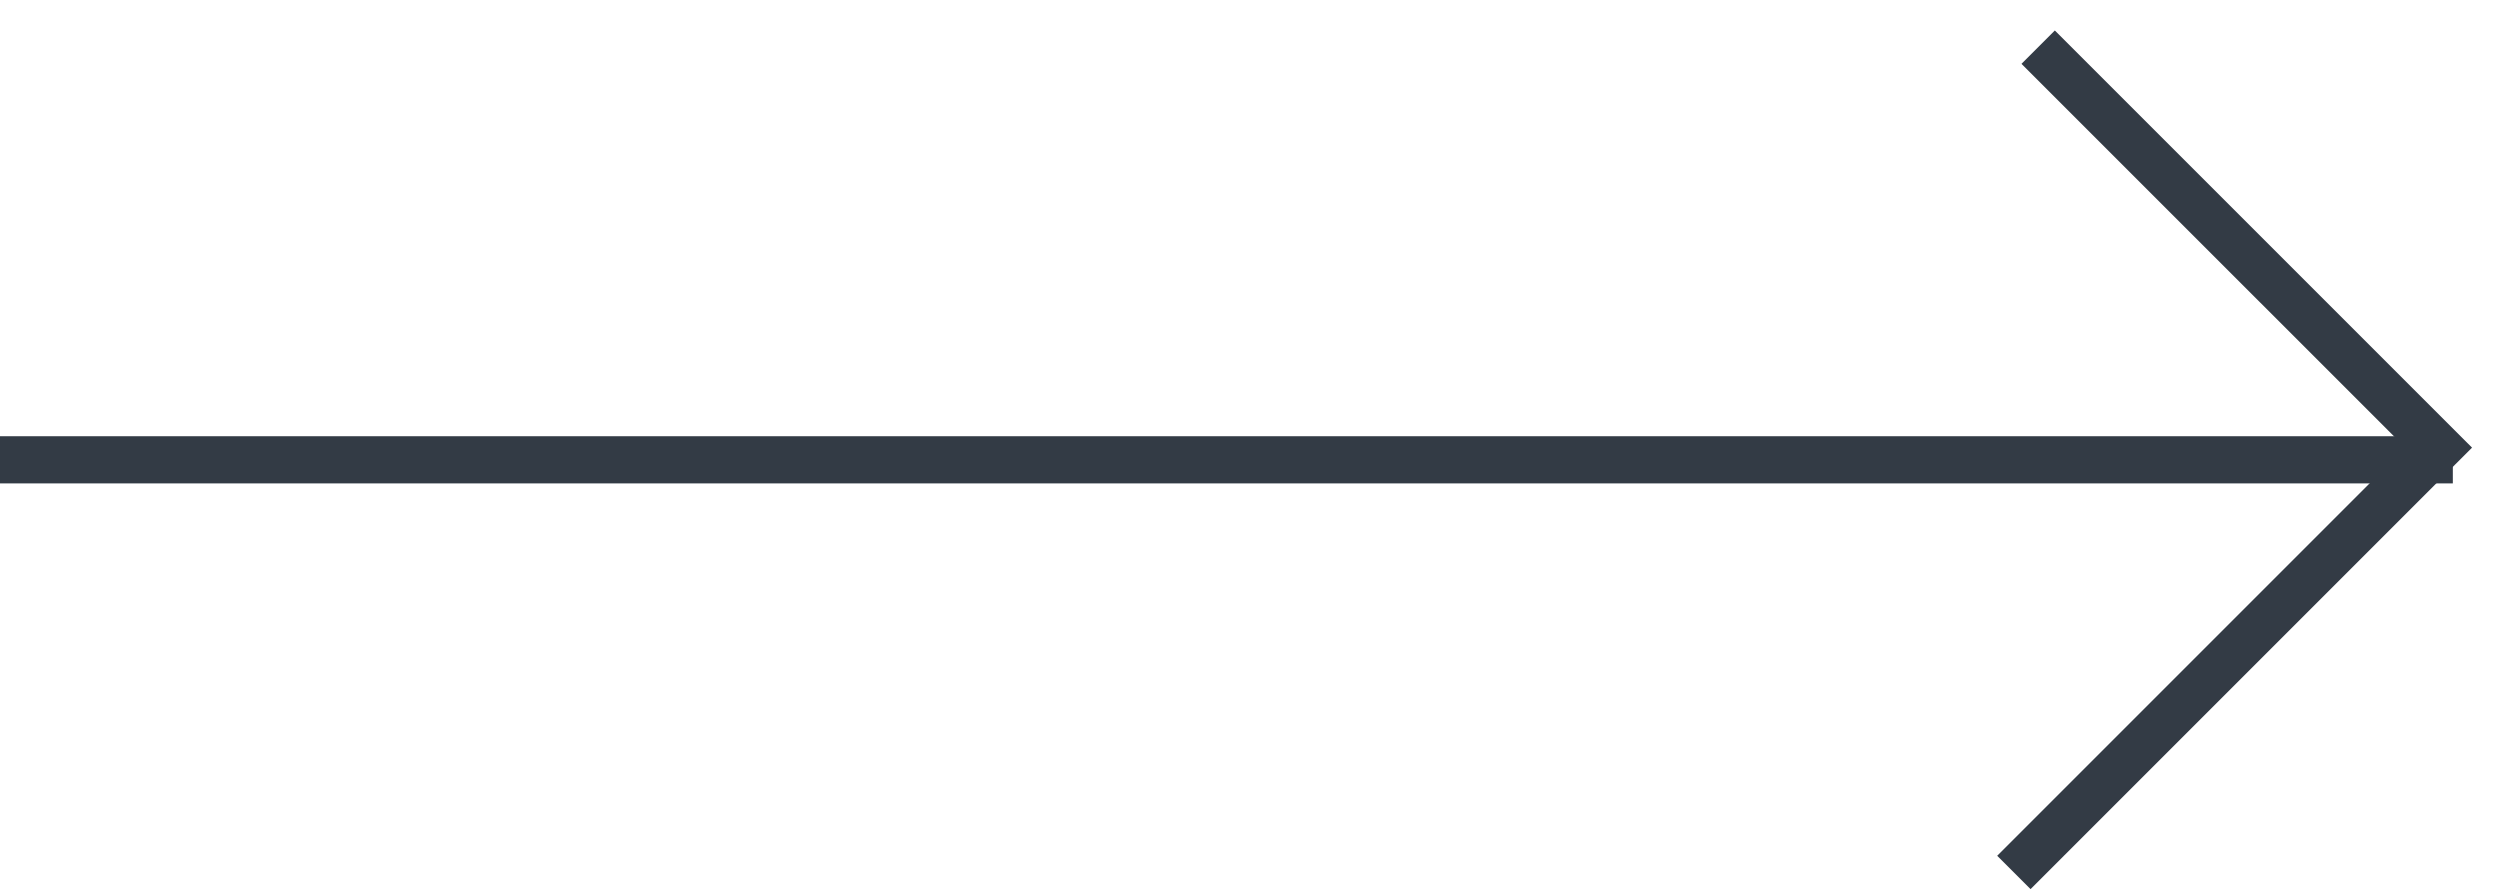<svg width="53" height="19" viewBox="0 0 53 19" fill="none" xmlns="http://www.w3.org/2000/svg">
<path d="M43.209 1L51.7 9.49L42.694 18.496" stroke="#333B45" stroke-miterlimit="10"/>
<path d="M52 9.748H0" stroke="#333B45" stroke-miterlimit="10"/>
</svg>
